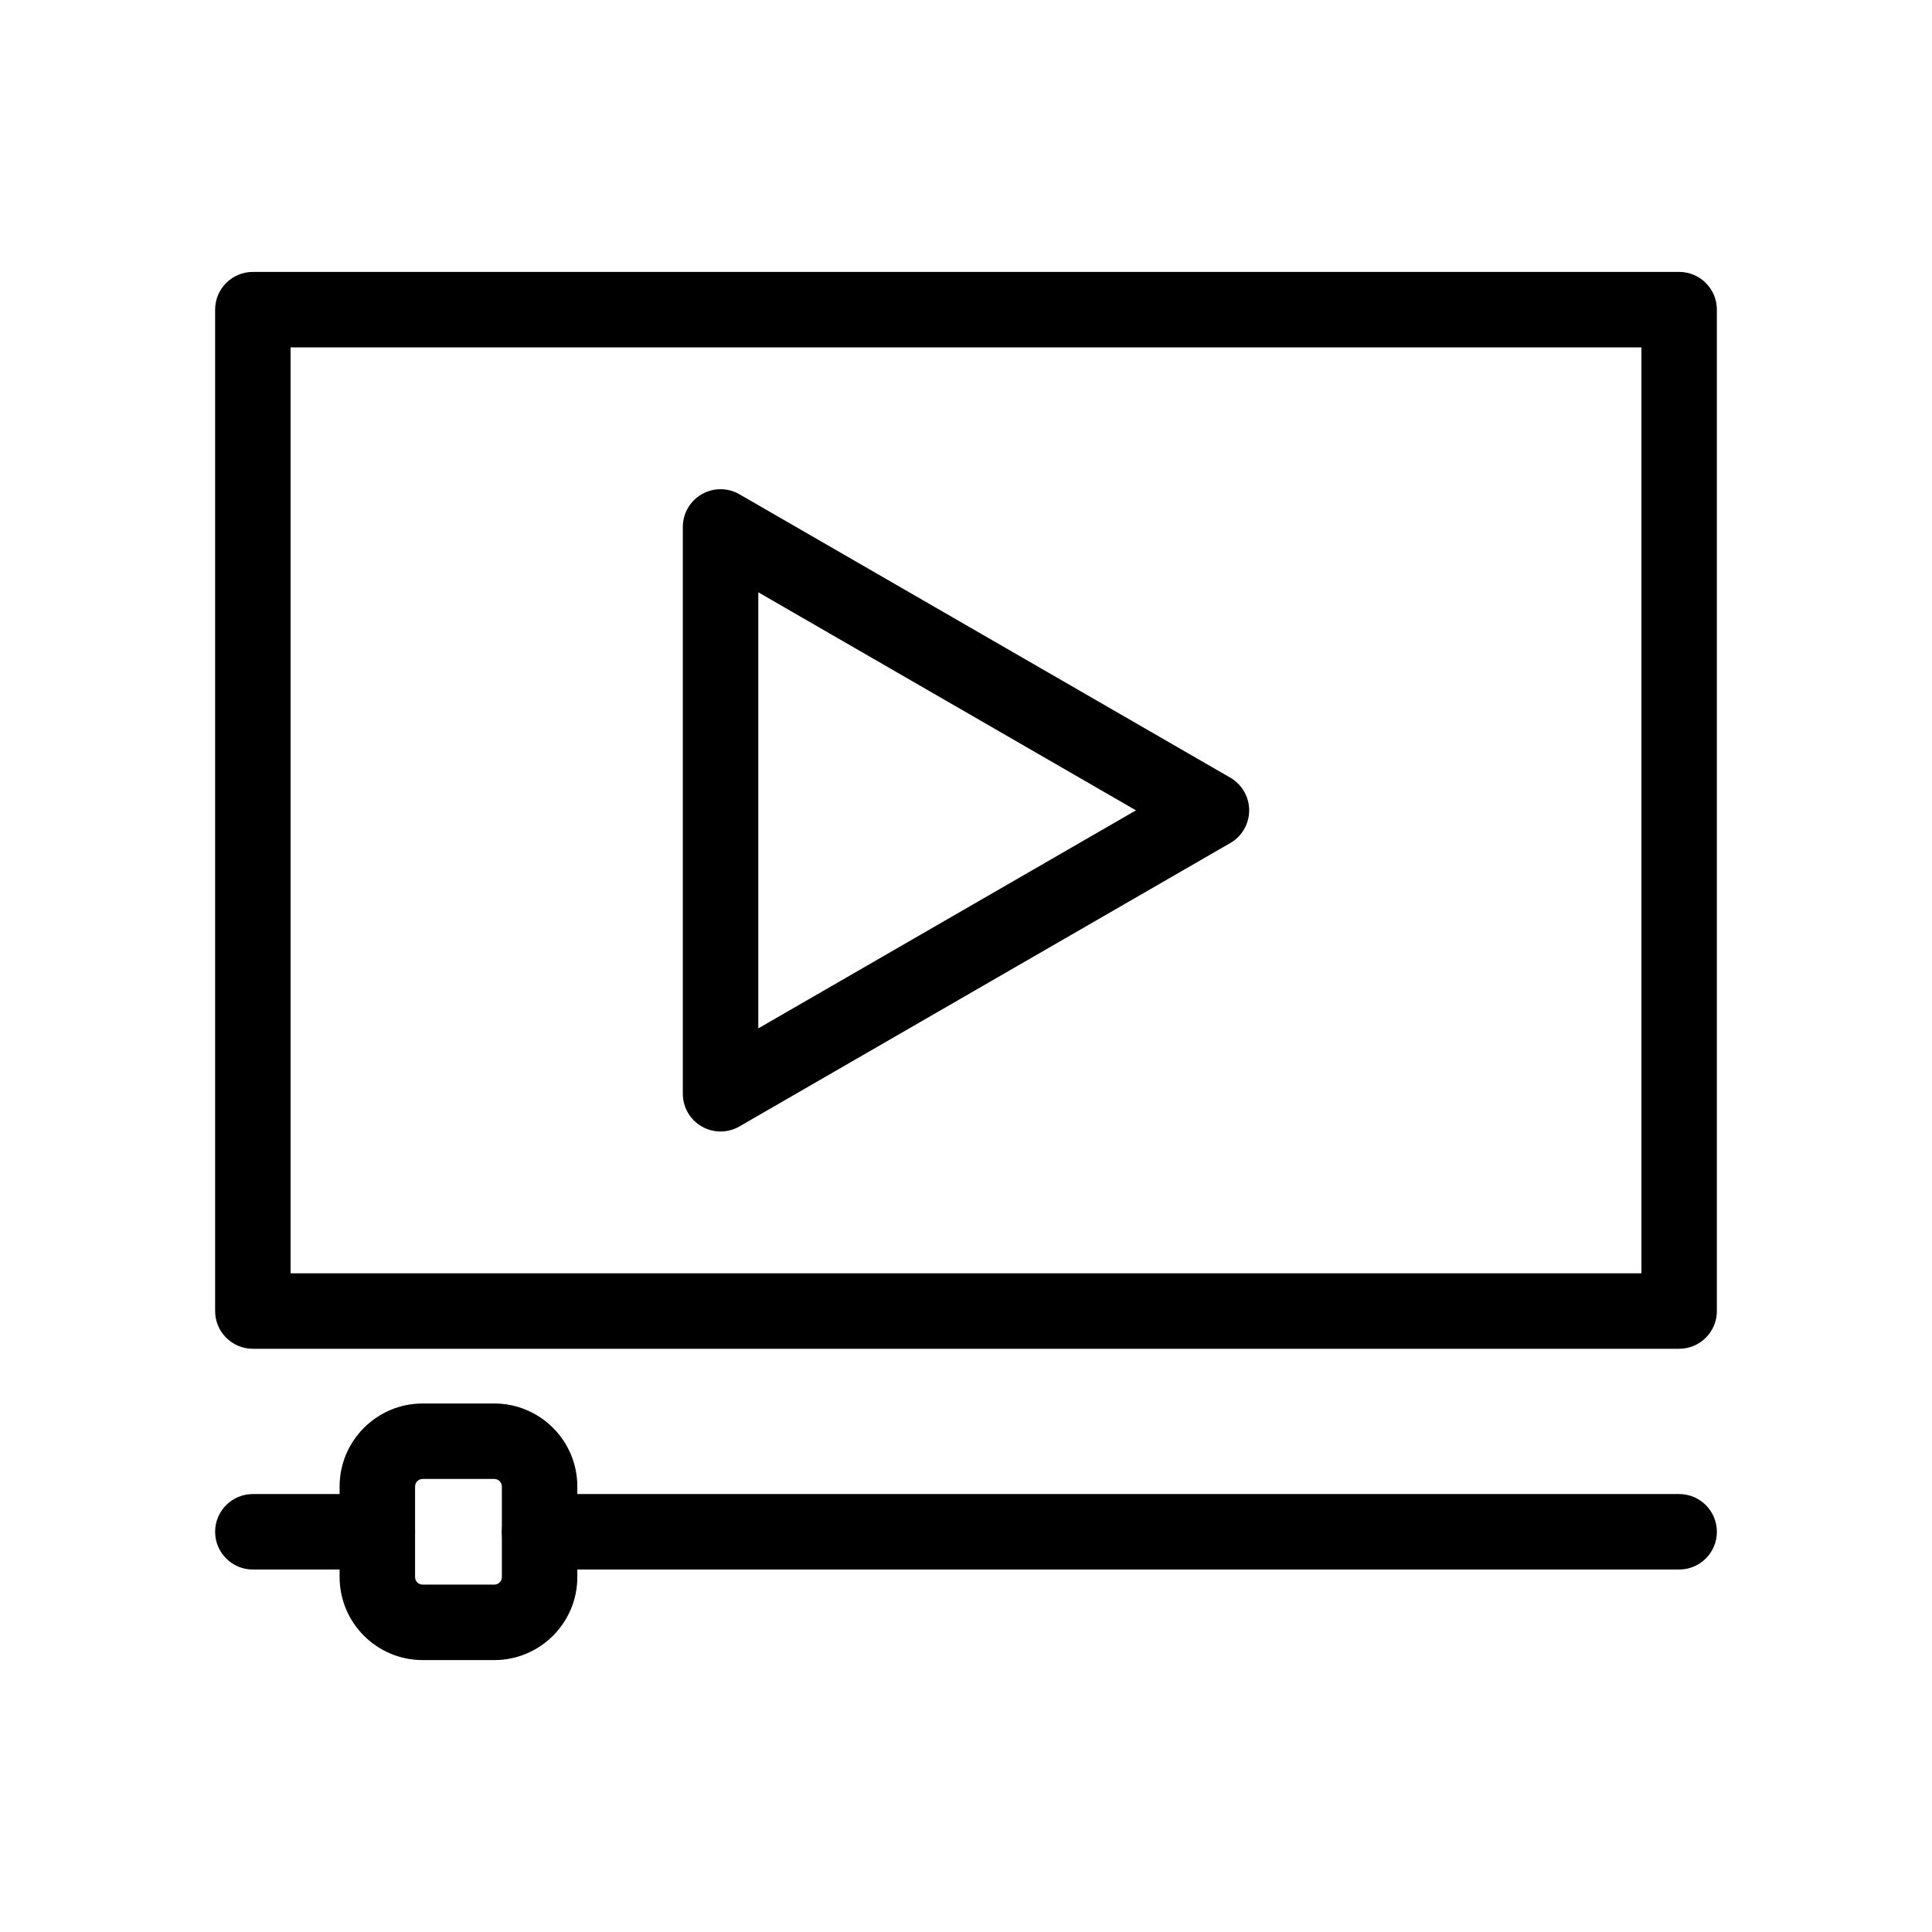<?xml version="1.0" ?>
<!DOCTYPE svg  PUBLIC '-//W3C//DTD SVG 1.1//EN'  'http://www.w3.org/Graphics/SVG/1.1/DTD/svg11.dtd'>

<svg fill="#000000" width="800px" height="800px" viewBox="0 0 512 512" enable-background="new 0 0 512 512" id="Layer_1" version="1.1" xml:space="preserve" xmlns="http://www.w3.org/2000/svg" xmlns:xlink="http://www.w3.org/1999/xlink">
<g>
<g>
<path d="M444.99,357.438H67.01c-5.522,0-10-4.477-10-10V82.061c0-5.523,4.478-10,10-10h377.98c5.522,0,10,4.477,10,10v265.377    C454.99,352.961,450.513,357.438,444.99,357.438z M77.01,337.438h357.98V92.061H77.01V337.438z"/>
</g>
<g>
<path d="M190.956,299.857c-1.727,0-3.453-0.447-5-1.34c-3.094-1.786-5-5.087-5-8.66V139.643c0-3.573,1.906-6.874,5-8.66    s6.906-1.787,10,0l130.088,75.106c3.094,1.786,5,5.087,5,8.66s-1.906,6.874-5,8.66l-130.088,75.107    C194.409,299.41,192.683,299.857,190.956,299.857z M200.956,156.963v115.573l100.088-57.787L200.956,156.963z"/>
</g>
<g>
<path d="M444.99,415.939H143c-5.522,0-10-4.477-10-10s4.478-10,10-10h301.99c5.522,0,10,4.477,10,10    S450.513,415.939,444.99,415.939z"/>
</g>
<g>
<path d="M100,415.939H67.01c-5.522,0-10-4.477-10-10s4.478-10,10-10H100c5.522,0,10,4.477,10,10S105.522,415.939,100,415.939z"/>
</g>
<g>
<path d="M131,439.939h-19c-12.131,0-22-9.869-22-22v-24c0-12.131,9.869-22,22-22h19c12.131,0,22,9.869,22,22v24    C153,430.07,143.131,439.939,131,439.939z M112,391.939c-1.103,0-2,0.897-2,2v24c0,1.103,0.897,2,2,2h19c1.103,0,2-0.897,2-2v-24    c0-1.103-0.897-2-2-2H112z"/>
</g>
</g>
</svg>